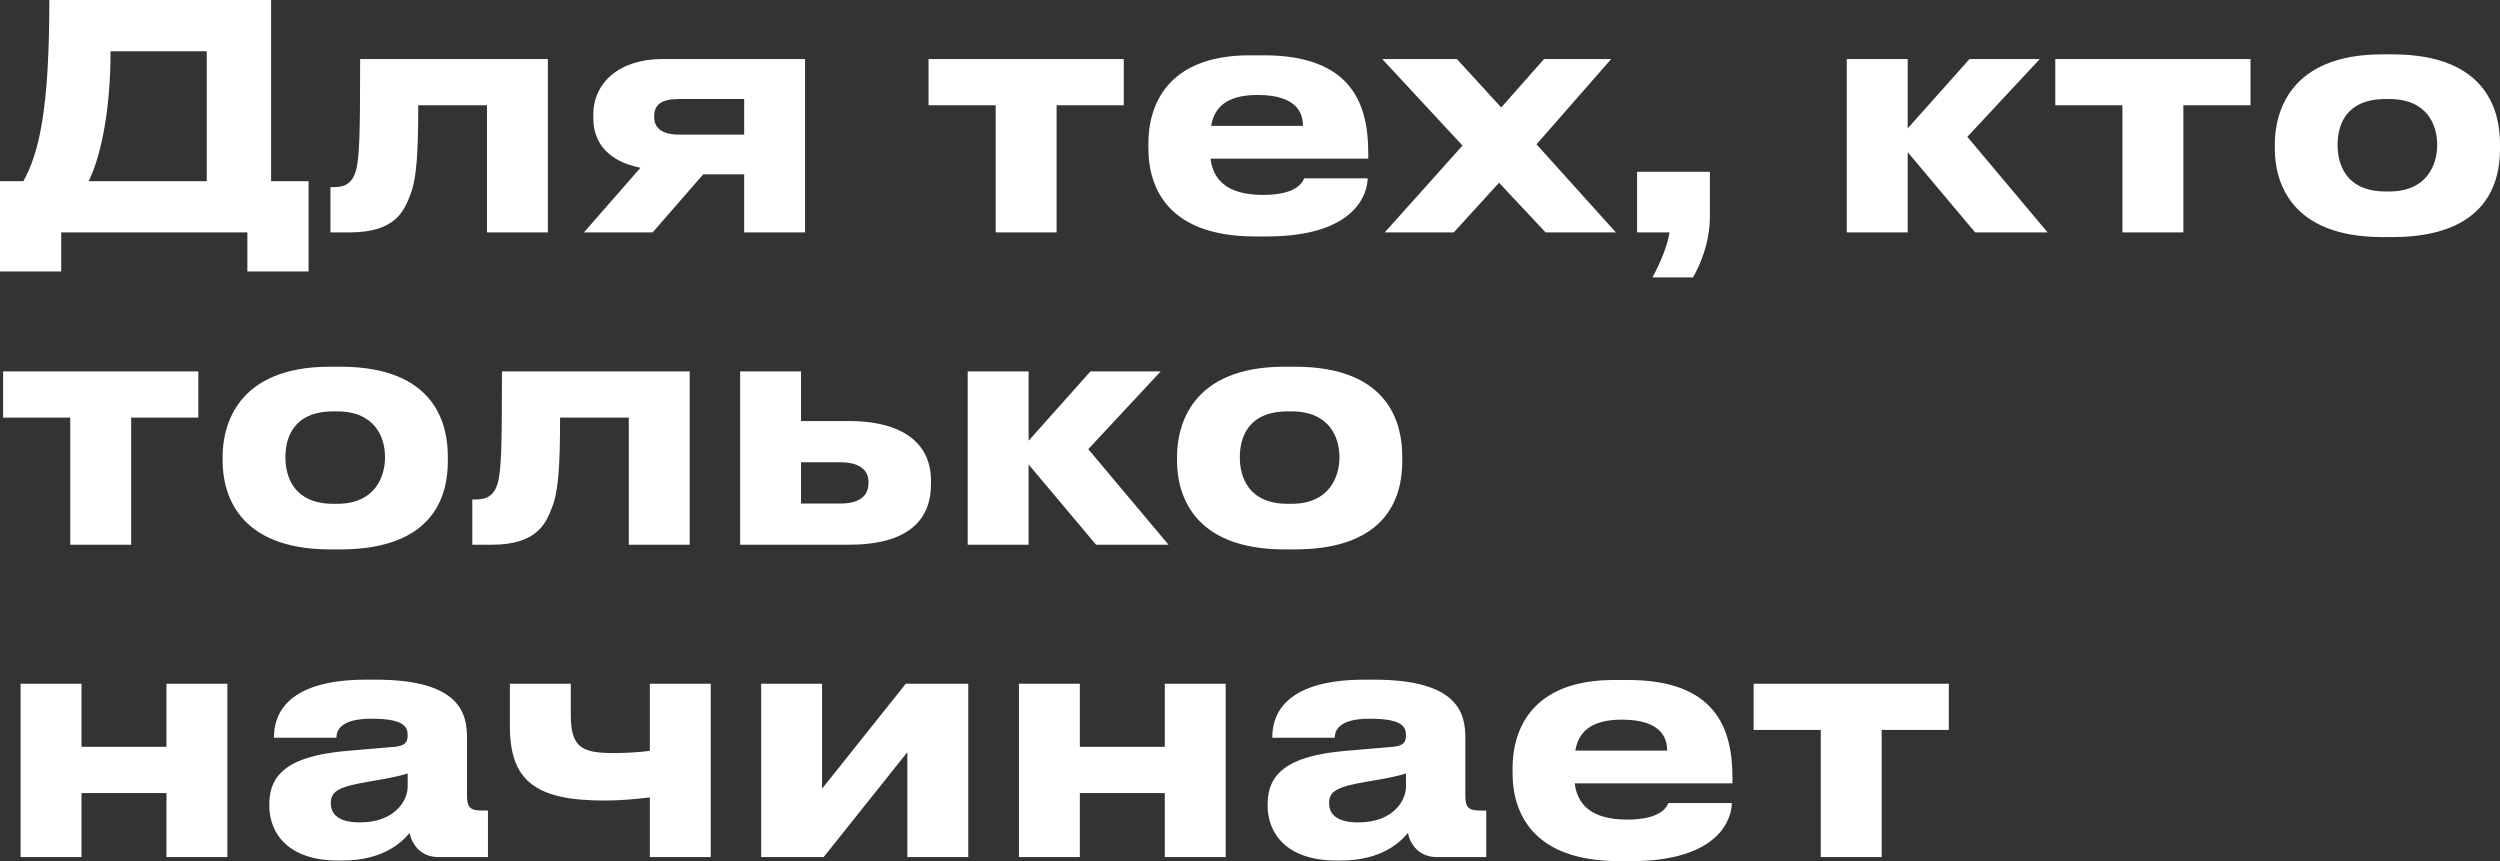 <?xml version="1.0" encoding="UTF-8"?> <svg xmlns="http://www.w3.org/2000/svg" viewBox="0 0 160.082 55.141" fill="none"><rect x="0" y="0" width="160.082" height="55.141" fill="#333333" stroke="none"/><path d="M-0.001 11.601H1.499C2.519 9.741 3.159 6.961 3.159 0.001H17.359V11.601H19.759V17.381H15.839V14.881H3.919V17.381H-0.001V11.601ZM5.679 11.601H13.239V3.281H7.079C7.079 7.341 6.379 10.181 5.679 11.601ZM31.181 14.881V6.741H26.781C26.781 9.721 26.681 11.381 26.301 12.401C25.881 13.521 25.321 14.881 22.381 14.881H21.161V11.981H21.401C22.101 11.981 22.621 11.741 22.841 10.721C23.001 9.861 23.061 8.921 23.061 3.781H35.081V14.881H31.181ZM47.652 11.161H45.031L41.791 14.881H37.392L41.011 10.741C39.091 10.361 37.991 9.261 37.991 7.581V7.341C37.991 5.321 39.631 3.781 42.411 3.781H51.551V14.881H47.652V11.161ZM47.652 6.341H43.471C42.611 6.341 41.891 6.541 41.891 7.421V7.501C41.891 8.361 42.632 8.621 43.491 8.621H47.652V6.341ZM63.757 14.881V6.741H59.457V3.781H71.957V6.741H67.657V14.881H63.757ZM80.533 6.081C78.513 6.081 77.753 6.901 77.553 8.061H83.433C83.433 7.241 83.033 6.081 80.533 6.081ZM83.513 11.421H87.573C87.573 12.341 86.853 15.141 81.113 15.141H80.373C74.893 15.141 73.533 12.141 73.533 9.481V9.201C73.533 6.701 74.773 3.541 80.033 3.541H80.913C86.593 3.541 87.613 6.701 87.613 9.801V10.161H77.513C77.673 11.441 78.493 12.481 80.873 12.481C83.133 12.481 83.413 11.601 83.513 11.421ZM98.969 14.881L95.989 11.701L93.089 14.881H88.669L93.649 9.321L88.509 3.781H93.289L96.129 6.881L98.869 3.781H103.169L98.389 9.241L103.469 14.881H98.969ZM108.408 17.761H105.808C106.308 16.861 106.768 15.741 106.908 14.881H104.828V11.001H109.488V13.881C109.488 15.481 108.888 16.941 108.408 17.761ZM126.474 14.881L122.154 9.741V14.881H118.254V3.781H122.154V8.221L126.114 3.781H130.614L125.974 8.761L131.114 14.881H126.474ZM135.905 14.881V6.741H131.605V3.781H144.106V6.741H139.806V14.881H135.905ZM153.182 15.181H152.562C146.581 15.181 145.662 11.541 145.662 9.521V9.241C145.662 7.241 146.581 3.481 152.541 3.481H153.202C159.362 3.481 160.082 7.261 160.082 9.221V9.541C160.082 11.541 159.362 15.181 153.182 15.181ZM152.761 12.261H152.981C155.442 12.261 156.061 10.501 156.061 9.281C156.061 8.021 155.442 6.341 152.981 6.341H152.761C150.202 6.341 149.681 8.021 149.681 9.281C149.681 10.501 150.202 12.261 152.761 12.261ZM4.499 34.881V26.741H0.199V23.781H12.699V26.741H8.399V34.881H4.499ZM21.775 35.181H21.155C15.175 35.181 14.255 31.541 14.255 29.521V29.241C14.255 27.241 15.175 23.481 21.135 23.481H21.795C27.955 23.481 28.675 27.261 28.675 29.221V29.541C28.675 31.541 27.955 35.181 21.775 35.181ZM21.355 32.261H21.575C24.035 32.261 24.655 30.501 24.655 29.281C24.655 28.021 24.035 26.341 21.575 26.341H21.355C18.795 26.341 18.275 28.021 18.275 29.281C18.275 30.501 18.795 32.261 21.355 32.261ZM40.263 34.881V26.741H35.863C35.863 29.721 35.763 31.381 35.383 32.401C34.963 33.521 34.403 34.881 31.463 34.881H30.243V31.981H30.483C31.183 31.981 31.703 31.741 31.923 30.721C32.083 29.861 32.143 28.921 32.143 23.781H44.163V34.881H40.263ZM47.394 34.881V23.781H51.293V26.961H54.333C58.134 26.961 59.613 28.641 59.613 30.761V31.001C59.613 33.321 58.134 34.881 54.333 34.881H47.394ZM51.293 32.241H53.853C54.653 32.241 55.613 32.001 55.613 30.921V30.861C55.613 29.861 54.653 29.601 53.853 29.601H51.293V32.241ZM70.185 34.881L65.865 29.741V34.881H61.965V23.781H65.865V28.221L69.825 23.781H74.325L69.685 28.761L74.825 34.881H70.185ZM82.889 35.181H82.269C76.289 35.181 75.369 31.541 75.369 29.521V29.241C75.369 27.241 76.289 23.481 82.249 23.481H82.909C89.069 23.481 89.789 27.261 89.789 29.221V29.541C89.789 31.541 89.069 35.181 82.889 35.181ZM82.469 32.261H82.688C85.149 32.261 85.769 30.501 85.769 29.281C85.769 28.021 85.149 26.341 82.688 26.341H82.469C79.909 26.341 79.389 28.021 79.389 29.281C79.389 30.501 79.909 32.261 82.469 32.261ZM5.219 54.881H1.319V43.781H5.219V47.821H10.659V43.781H14.559V54.881H10.659V50.781H5.219V54.881ZM23.044 52.661C25.324 52.661 26.104 51.221 26.104 50.381V49.521C25.764 49.661 24.784 49.861 23.664 50.041C21.784 50.361 21.184 50.621 21.184 51.401V51.441C21.184 52.141 21.684 52.661 23.044 52.661ZM26.223 53.341C25.743 53.921 24.544 55.101 21.944 55.101H21.624C18.524 55.101 17.244 53.421 17.244 51.581V51.501C17.244 49.581 18.464 48.401 22.224 48.081L25.263 47.821C25.884 47.761 26.104 47.561 26.104 47.101C26.104 46.581 25.944 46.021 23.784 46.021C21.744 46.021 21.544 46.821 21.544 47.241H17.544V47.201C17.544 46.101 17.984 43.521 23.444 43.521H24.064C29.563 43.521 29.904 45.781 29.904 47.261V50.921C29.904 51.621 30.043 51.901 30.824 51.901H31.244V54.881H28.084C26.924 54.881 26.384 54.061 26.223 53.341ZM41.61 43.781H45.51V54.881H41.61V51.061C40.75 51.161 39.75 51.261 38.71 51.261C34.31 51.261 32.65 50.021 32.65 46.501V43.781H36.55V45.781C36.55 47.861 37.25 48.221 39.31 48.221C40.09 48.221 40.99 48.161 41.61 48.081V43.781ZM58.101 48.161L52.741 54.881H48.741V43.781H52.641V50.501L58.001 43.781H62.001V54.881H58.101V48.161ZM69.145 54.881H65.245V43.781H69.145V47.821H74.585V43.781H78.485V54.881H74.585V50.781H69.145V54.881ZM86.969 52.661C89.249 52.661 90.029 51.221 90.029 50.381V49.521C89.689 49.661 88.709 49.861 87.589 50.041C85.709 50.361 85.109 50.621 85.109 51.401V51.441C85.109 52.141 85.609 52.661 86.969 52.661ZM90.149 53.341C89.669 53.921 88.469 55.101 85.869 55.101H85.549C82.449 55.101 81.169 53.421 81.169 51.581V51.501C81.169 49.581 82.389 48.401 86.149 48.081L89.189 47.821C89.809 47.761 90.029 47.561 90.029 47.101C90.029 46.581 89.869 46.021 87.709 46.021C85.669 46.021 85.469 46.821 85.469 47.241H81.469V47.201C81.469 46.101 81.909 43.521 87.369 43.521H87.989C93.489 43.521 93.829 45.781 93.829 47.261V50.921C93.829 51.621 93.969 51.901 94.749 51.901H95.169V54.881H92.009C90.849 54.881 90.309 54.061 90.149 53.341ZM103.854 46.081C101.833 46.081 101.073 46.901 100.873 48.061H106.753C106.753 47.241 106.353 46.081 103.854 46.081ZM106.833 51.421H110.893C110.893 52.341 110.173 55.141 104.433 55.141H103.693C98.213 55.141 96.853 52.141 96.853 49.481V49.201C96.853 46.701 98.093 43.541 103.354 43.541H104.233C109.913 43.541 110.933 46.701 110.933 49.801V50.161H100.833C100.994 51.441 101.813 52.481 104.193 52.481C106.454 52.481 106.734 51.601 106.833 51.421ZM116.589 54.881V46.741H112.289V43.781H124.789V46.741H120.489V54.881H116.589Z" fill="white"></path></svg> 